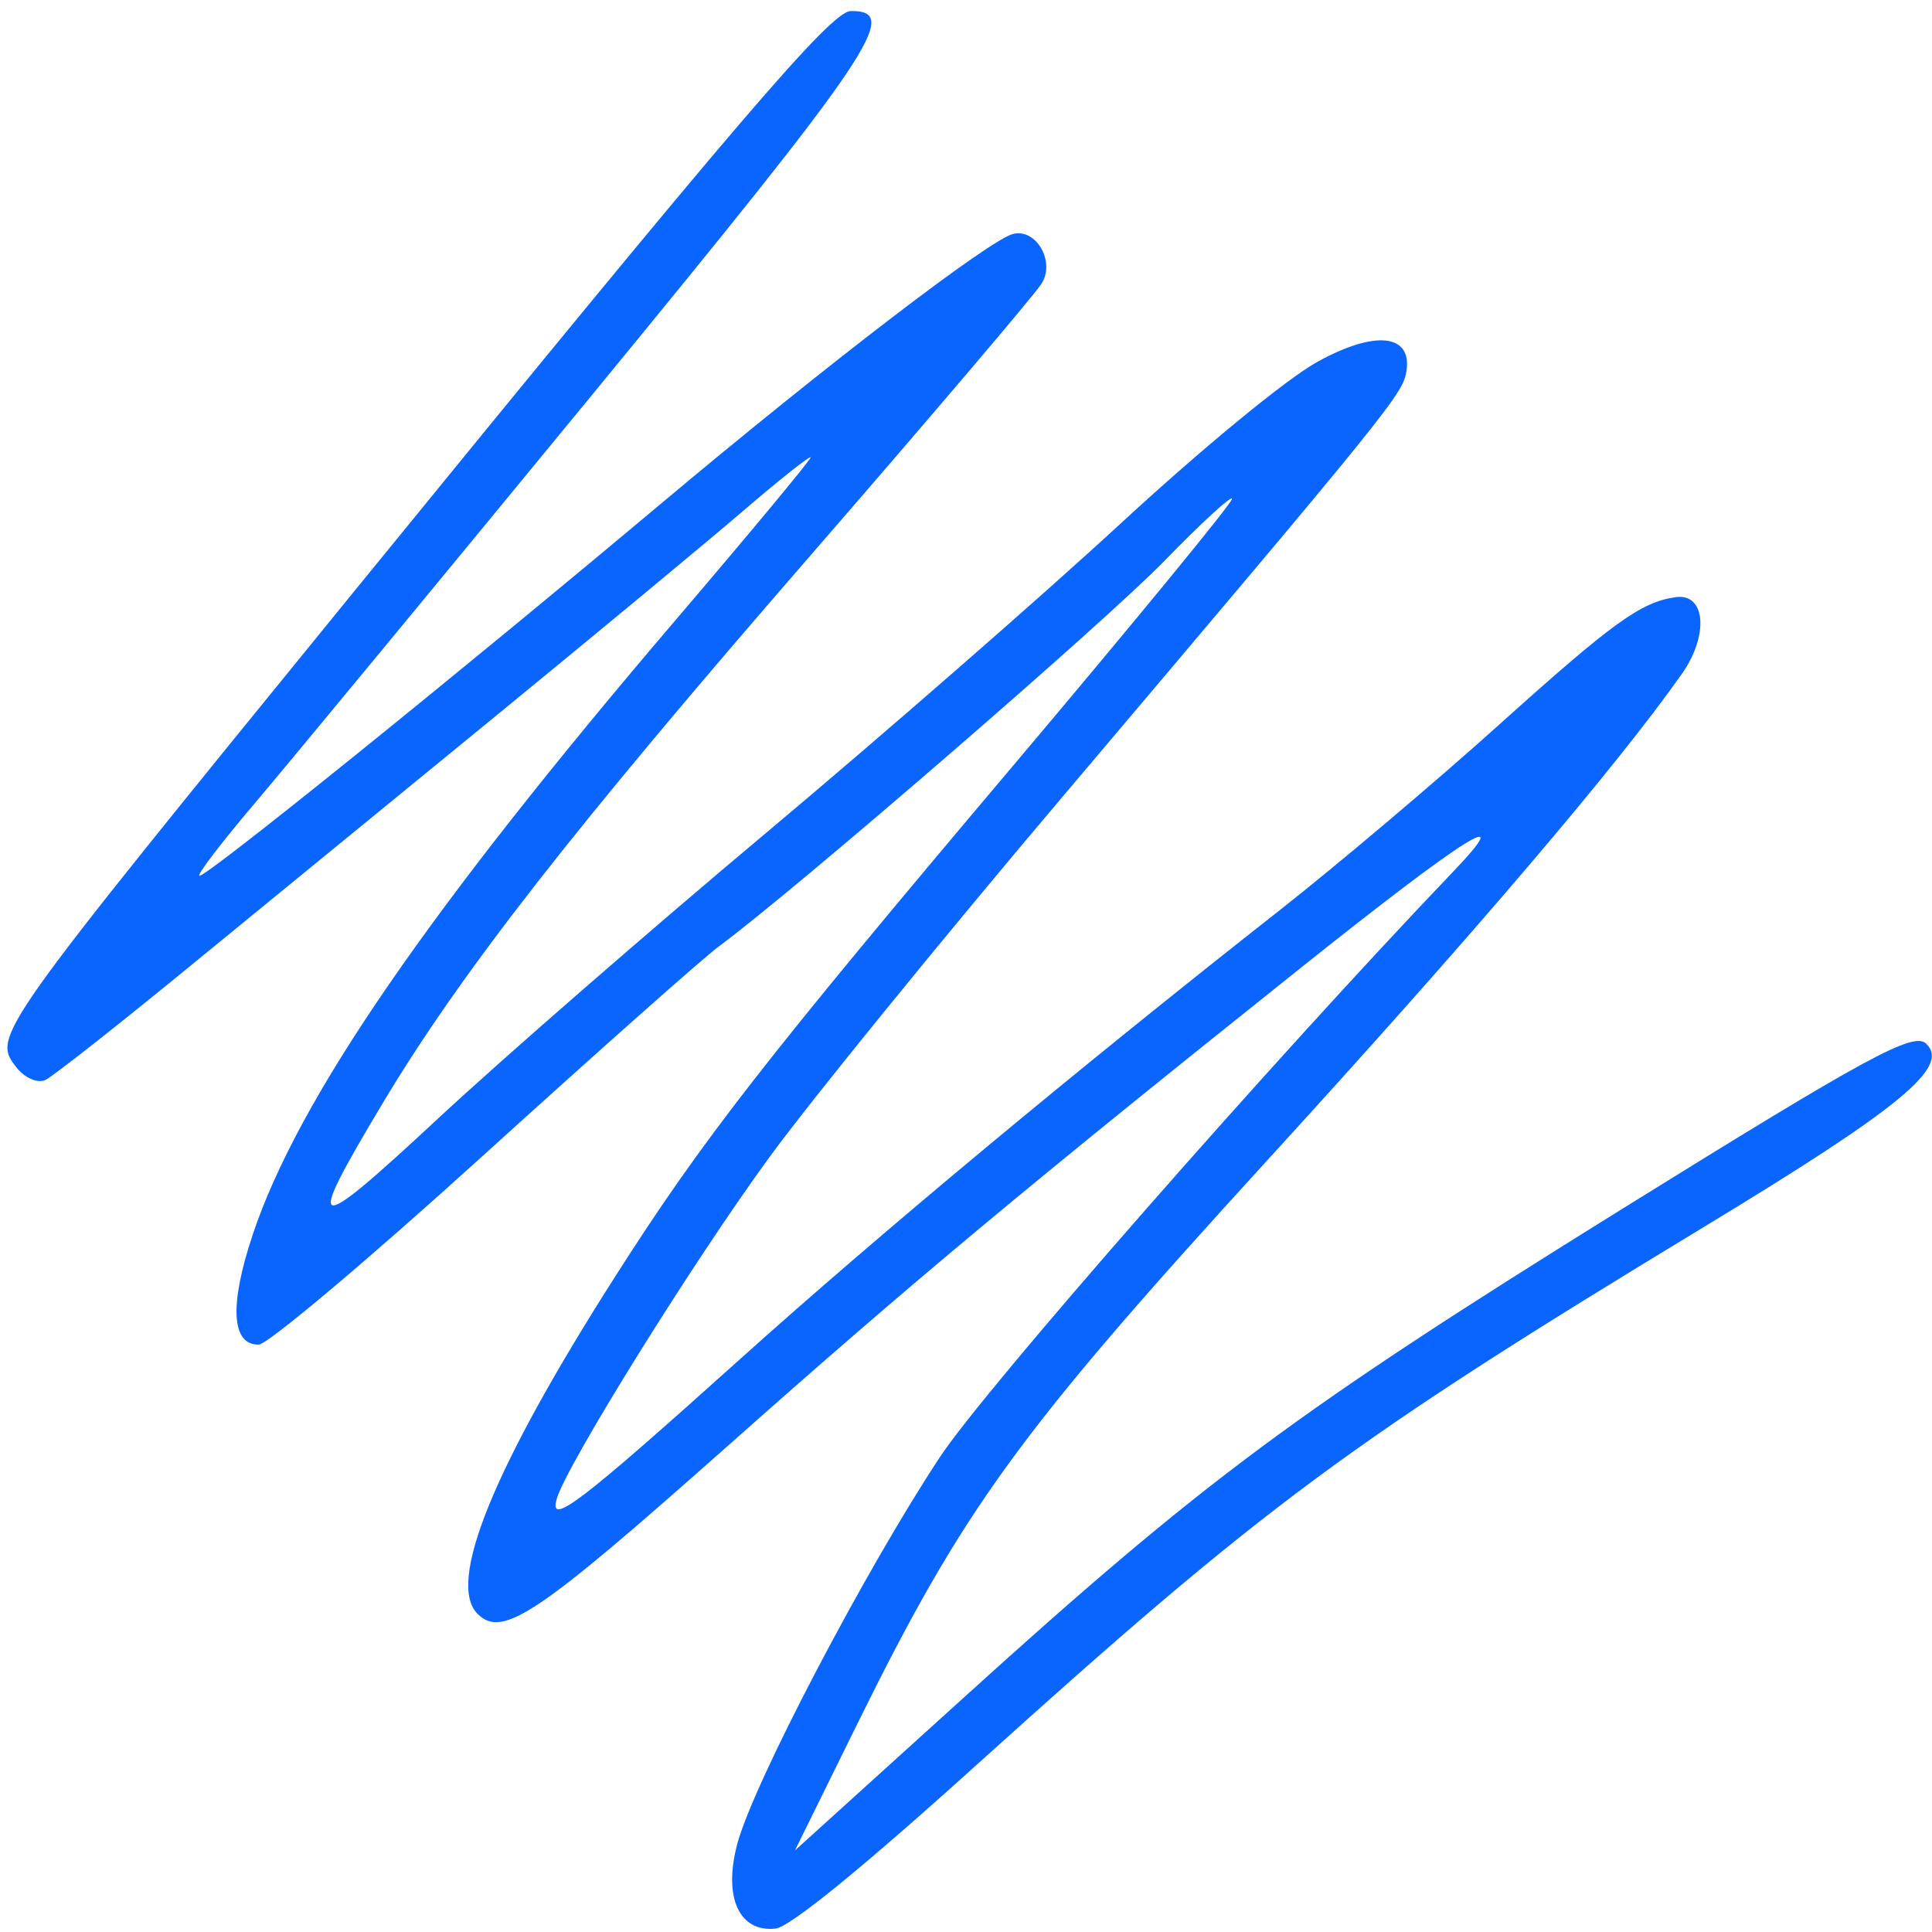 <svg width="108" height="108" viewBox="0 0 108 108" fill="none" xmlns="http://www.w3.org/2000/svg">
<path d="M83.811 40.502C90.151 34.798 91.726 33.659 93.665 33.382C95.351 33.142 95.542 35.509 94.011 37.68C90.335 42.894 82.321 52.296 70.858 64.845C56.888 80.141 53.877 84.285 47.855 96.508L44.438 103.441L53.938 94.839C67.345 82.698 72.508 78.868 90.754 67.533C104.459 59.02 106.971 57.657 107.68 58.346C109.014 59.642 106.269 61.908 95.334 68.537C75.495 80.563 70.745 84.075 54.621 98.632C48.174 104.452 44.158 107.723 43.353 107.809C41.311 108.029 40.42 106.052 41.216 103.069C42.113 99.708 48.368 87.767 52.543 81.449C55.095 77.586 71.146 59.278 81.209 48.751C84.924 44.865 81.915 46.759 72.762 54.066C57.243 66.458 51.01 71.657 40.707 80.805C30.022 90.292 28.104 91.584 26.71 90.23C24.941 88.51 27.562 82.064 34.376 71.378C39.271 63.702 42.737 59.253 56.694 42.73C63.394 34.797 68.874 28.119 68.871 27.889C68.867 27.66 67.165 29.221 65.088 31.359C61.782 34.762 44.483 49.727 40.159 52.925C39.299 53.561 33.371 58.822 26.985 64.616C20.599 70.411 14.964 75.158 14.464 75.165C12.935 75.187 12.811 72.959 14.123 69.028C16.651 61.45 23.953 50.84 37.816 34.602C41.935 29.778 45.308 25.715 45.312 25.575C45.316 25.434 43.61 26.785 41.521 28.578C39.432 30.37 33.127 35.596 27.51 40.191C21.894 44.787 14.16 51.114 10.325 54.252C6.49 57.391 2.993 60.14 2.555 60.362C2.117 60.584 1.372 60.261 0.899 59.644C-0.435 57.906 -0.375 57.822 19.758 33.105C41.257 6.713 46.458 0.634 47.557 0.618C50.401 0.577 48.81 2.94 33.134 22.03C24.624 32.395 16.117 42.694 14.23 44.918C12.342 47.141 10.958 48.959 11.153 48.956C11.635 48.949 25.348 37.889 37.054 28.067C46.27 20.335 55.315 13.408 56.629 13.078C57.931 12.75 59.009 14.643 58.218 15.865C57.779 16.542 51.941 23.407 45.245 31.121C32.034 46.338 25.745 54.397 21.364 61.719C16.96 69.078 17.336 69.177 24.475 62.537C28.052 59.21 36.299 52.028 42.802 46.578C49.304 41.127 58.224 33.344 62.624 29.284C67.23 25.034 71.901 21.193 73.631 20.234C76.832 18.459 78.915 18.657 78.628 20.707C78.447 21.998 77.894 22.682 59.243 44.721C52.639 52.524 45.35 61.489 43.044 64.643C38.771 70.486 31.652 81.923 31.117 83.801C30.676 85.352 32.396 84.04 41.387 75.96C49.173 68.963 60.259 59.742 71.543 50.875C74.751 48.353 80.272 43.686 83.811 40.502Z" fill="#0A65FE"/>
</svg>
